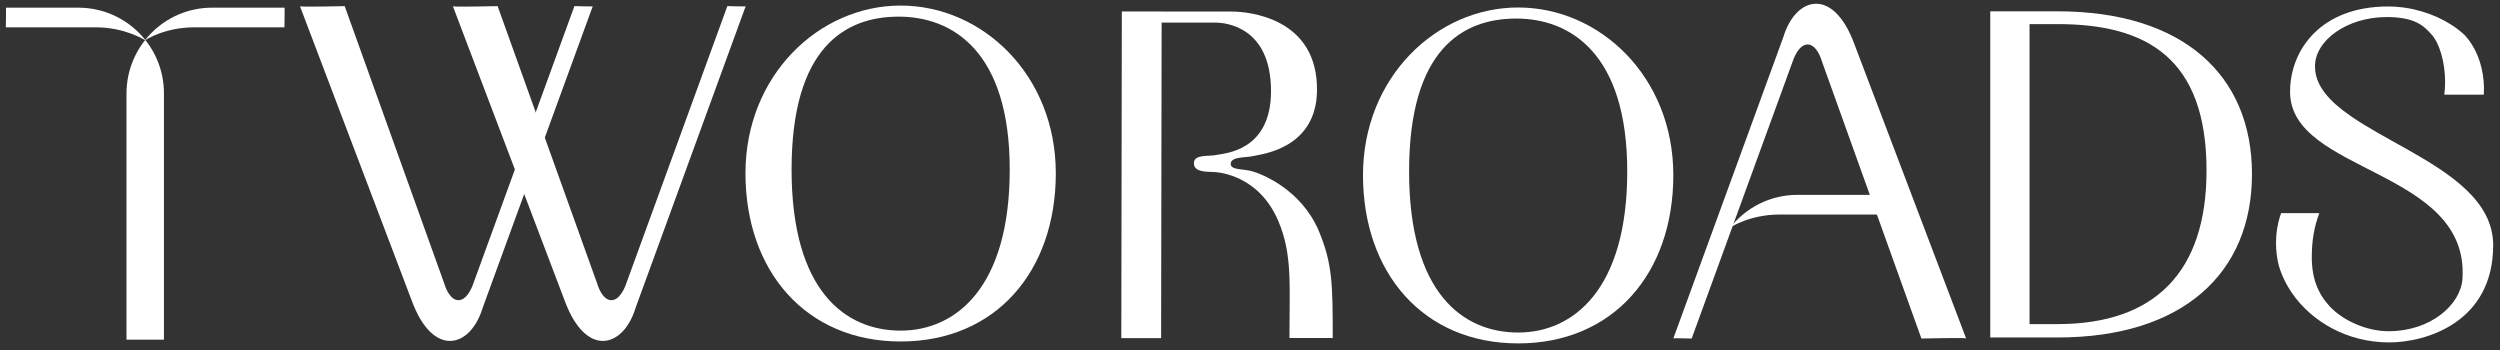 <svg xmlns="http://www.w3.org/2000/svg" fill="none" viewBox="0 0 214 30" height="30" width="214">
<rect x="0" y="0" width="214" height="30" fill="#333333" stroke="none"/>
<path fill="white" d="M77.096 29.231C85.206 29.231 90.377 23.257 90.377 14.829C90.377 6.401 84.083 0.477 77.096 0.477C70.108 0.477 63.812 6.454 63.812 14.829C63.812 23.204 68.984 29.231 77.096 29.231ZM77.096 28.301C72.401 28.301 67.759 24.966 67.759 14.511C67.759 4.055 72.345 1.424 76.932 1.424C81.519 1.424 86.433 4.375 86.433 14.511C86.433 24.646 81.791 28.301 77.096 28.301Z"></path>
<path fill="white" d="M12.465 3.448H12.411C12.411 3.448 14.056 2.339 16.636 2.339C19.216 2.339 24.348 2.339 24.348 2.339C24.348 2.339 24.38 0.632 24.355 0.657H18.157C14.109 0.657 10.828 3.938 10.828 8.016V29.073C10.828 29.073 14.033 29.087 14.033 29.073V7.985C14.033 3.938 10.752 0.657 6.704 0.657H0.506C0.53 0.632 0.5 2.339 0.5 2.339C0.5 2.339 5.704 2.339 8.212 2.339C10.719 2.339 12.436 3.448 12.436 3.448H12.383"></path>
<path fill="white" d="M25.68 0.539L35.249 25.741C37.056 30.65 40.274 29.819 41.33 26.313L50.739 0.537C50.773 0.571 49.171 0.523 49.171 0.523L40.436 24.489C39.704 26.246 38.555 26.036 38.005 24.203L29.506 0.525C29.506 0.525 25.752 0.611 25.68 0.539Z"></path>
<path fill="white" d="M38.77 0.539L48.339 25.741C50.145 30.65 53.364 29.819 54.42 26.313L63.829 0.537C63.863 0.571 62.261 0.523 62.261 0.523L53.526 24.489C52.794 26.246 51.645 26.036 51.094 24.203L42.596 0.525C42.596 0.525 38.842 0.611 38.77 0.539Z"></path>
<path fill="white" d="M198.534 18.245C198.104 19.375 197.888 20.576 197.888 22.007C197.888 23.876 198.443 25.165 199.436 26.241C200.539 27.409 202.521 28.351 204.461 28.351C208.132 28.351 210.644 26.033 210.787 23.865C211.4 14.446 196.03 14.852 196.03 7.862C196.03 4.236 198.698 0.555 204.405 0.555C206.416 0.555 208.344 1.17 209.821 2.111C210.257 2.39 210.657 2.7 211.006 3.034C211.873 3.981 212.464 5.366 212.599 6.942L212.628 7.413L212.612 8.102H209.23C209.276 7.761 209.302 7.411 209.302 7.051C209.302 5.299 208.811 3.684 208.138 2.948C207.492 2.241 206.778 1.46 204.295 1.46C200.93 1.46 198.163 3.44 198.163 5.679C198.163 7.35 199.42 8.687 201.215 9.932C202.605 10.896 204.314 11.801 206.01 12.758C209.75 14.865 213.416 17.224 213.416 20.991C213.416 27.605 207.658 29.311 204.508 29.311C200.928 29.311 197.879 27.531 196.196 25.088C196.191 25.084 196.189 25.084 196.191 25.082C195.686 24.347 195.303 23.552 195.064 22.727C195.064 22.725 195.061 22.72 195.061 22.712C194.908 22.116 194.828 21.475 194.828 20.806C194.828 19.888 194.982 19.021 195.263 18.247H198.532L198.534 18.245Z"></path>
<path fill="white" d="M129.955 29.395C138.065 29.395 143.237 23.421 143.237 14.993C143.237 6.565 136.943 0.641 129.955 0.641C122.968 0.641 116.672 6.618 116.672 14.993C116.672 23.368 121.843 29.395 129.955 29.395ZM129.955 28.465C125.26 28.465 120.618 25.13 120.618 14.675C120.618 4.219 125.205 1.588 129.791 1.588C134.378 1.588 139.292 4.539 139.292 14.675C139.292 24.81 134.65 28.465 129.955 28.465Z"></path>
<path fill="white" d="M170.367 28.888H176.128C186.848 28.888 192.77 23.389 192.77 14.902C192.77 6.415 186.848 0.969 176.128 0.969H170.367V28.888ZM173.729 27.743V2.063H176.129C183.702 2.063 188.879 4.928 188.879 14.599C188.879 23.275 184.453 27.743 176.129 27.743H173.729Z"></path>
<path fill="white" d="M114.081 28.933C114.081 24.388 114.072 22.57 112.869 19.718C111.333 16.169 107.964 14.872 107.156 14.653C106.348 14.434 105.281 14.576 105.352 13.978C105.422 13.384 106.697 13.507 107.278 13.357C107.846 13.208 112.654 12.797 112.734 7.795C112.837 1.482 106.792 0.99 105.459 0.99H99.435V0.984H96.028L95.984 28.942H99.391L99.435 1.935H104.043C104.891 1.935 108.799 2.273 108.799 7.797C108.799 12.964 104.811 13.113 104.125 13.264C103.439 13.414 102.198 13.168 102.198 13.982C102.198 14.765 103.37 14.698 103.923 14.725C104.475 14.752 107.802 15.079 109.434 18.942C110.638 21.794 110.377 24.39 110.377 28.934H114.081V28.933Z"></path>
<path fill="white" d="M168.298 28.965L158.729 3.762C156.922 -1.146 153.704 -0.315 152.648 3.191L143.239 28.967C143.205 28.932 144.807 28.98 144.807 28.98L153.542 5.014C154.274 3.257 155.423 3.467 155.973 5.3L164.472 28.978C164.472 28.978 168.226 28.892 168.298 28.965Z"></path>
<path fill="white" d="M161.149 16.68H153.86C151.524 16.68 149.443 17.776 148.102 19.485C148.103 19.485 148.107 19.485 148.109 19.485L148.113 19.471C148.113 19.471 149.757 18.363 152.338 18.363H161.139C161.139 18.363 161.172 16.655 161.147 16.68H161.149Z"></path>
</svg>

